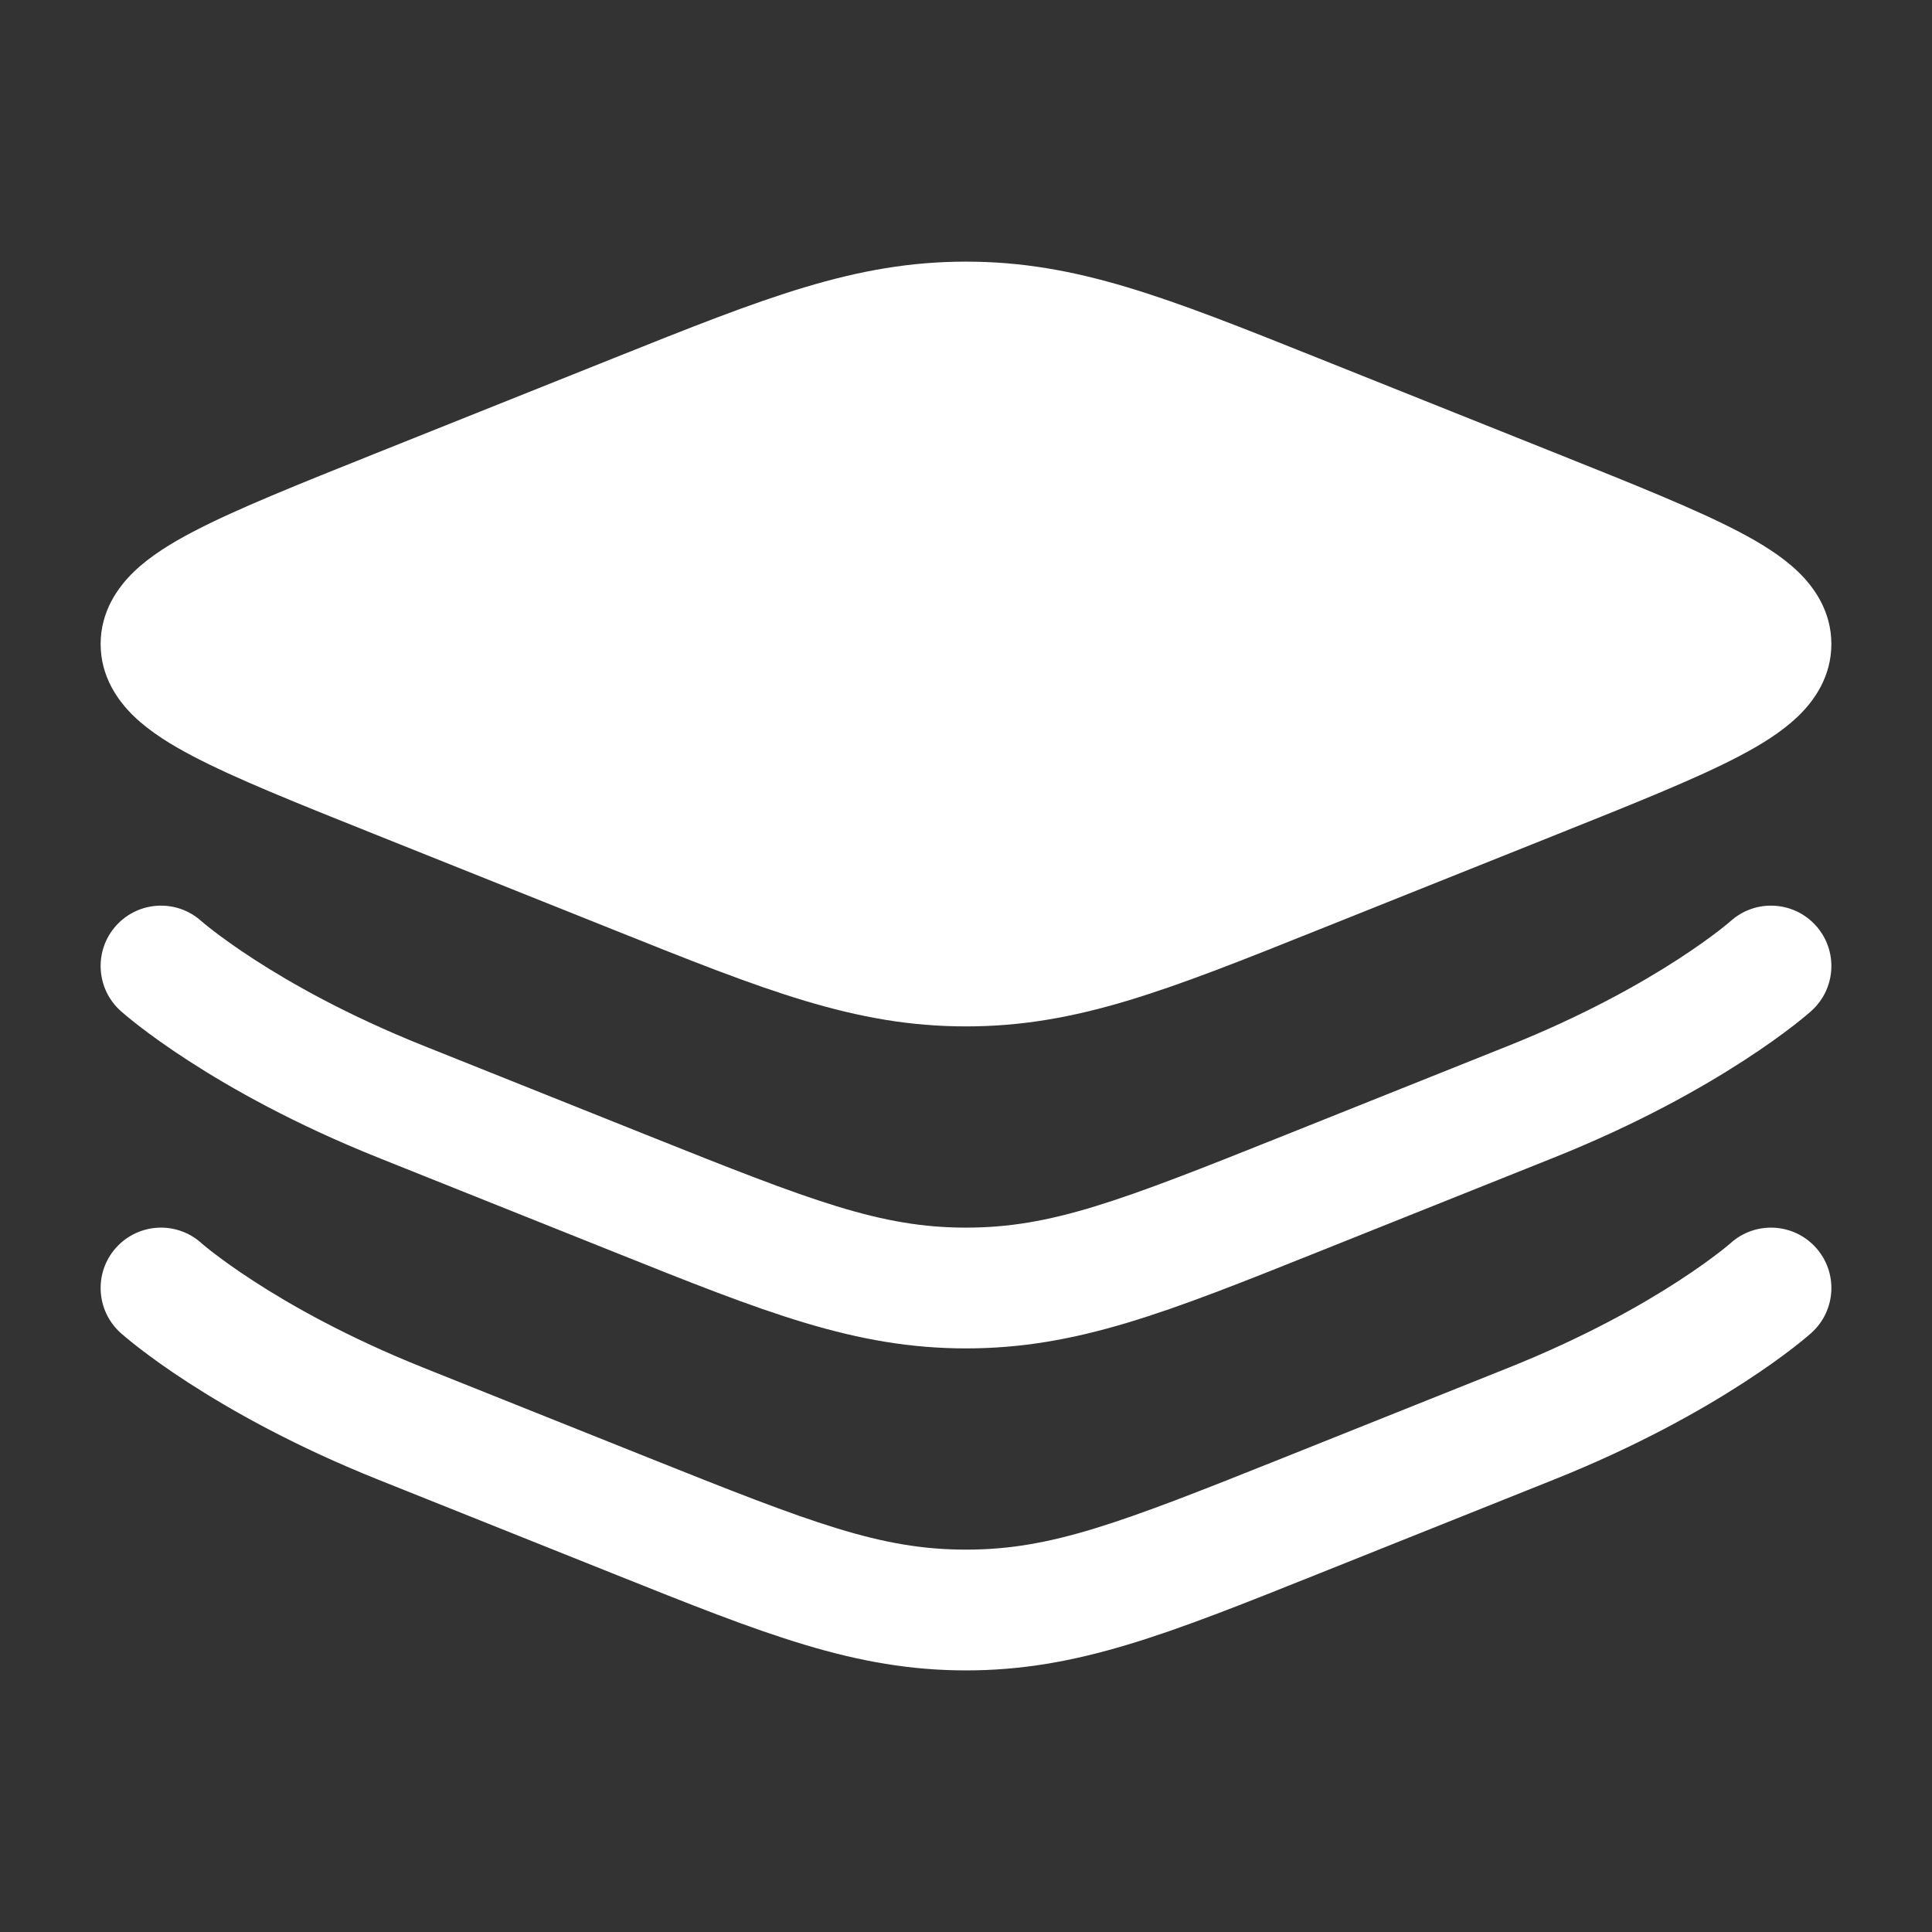 <svg width="57" height="57" viewBox="0 0 57 57" fill="none" xmlns="http://www.w3.org/2000/svg">
<rect x="0" y="0" width="57" height="57" fill="#333333" stroke="none"/>
<path d="M18.108 10.566C22.565 8.783 25.224 7.719 28.5 7.719C31.776 7.719 34.435 8.783 38.892 10.566L45.944 13.387C48.212 14.294 50.048 15.029 51.308 15.69C51.946 16.024 52.564 16.403 53.041 16.86C53.531 17.33 54.031 18.042 54.031 19C54.031 19.958 53.531 20.671 53.041 21.14C52.564 21.597 51.946 21.977 51.308 22.311C50.048 22.972 48.212 23.706 45.944 24.613L38.892 27.434C34.435 29.218 31.776 30.282 28.5 30.282C25.224 30.282 22.565 29.218 18.108 27.434L11.056 24.613C8.788 23.706 6.952 22.972 5.692 22.311C5.054 21.977 4.436 21.597 3.959 21.14C3.47 20.671 2.969 19.958 2.969 19C2.969 18.042 3.47 17.33 3.959 16.86C4.436 16.403 5.054 16.024 5.692 15.69C6.952 15.029 8.788 14.294 11.056 13.387L18.108 10.566Z" fill="white"/>
<path fill-rule="evenodd" clip-rule="evenodd" d="M5.939 27.174C5.939 27.174 5.939 27.174 5.939 27.174L5.935 27.171L5.944 27.178C5.954 27.187 5.974 27.204 6.002 27.227C6.059 27.275 6.152 27.351 6.281 27.451C6.54 27.65 6.942 27.945 7.488 28.299C8.58 29.008 10.246 29.952 12.486 30.849L19.156 33.517C23.965 35.44 25.982 36.219 28.5 36.219C31.018 36.219 33.035 35.44 37.844 33.517L44.514 30.849C46.754 29.952 48.42 29.008 49.512 28.299C50.058 27.945 50.46 27.65 50.719 27.451C50.848 27.351 50.941 27.275 50.998 27.227C51.026 27.204 51.046 27.187 51.056 27.178L51.061 27.174C51.062 27.173 51.064 27.171 51.065 27.17C51.797 26.518 52.92 26.58 53.576 27.311C54.233 28.043 54.172 29.169 53.439 29.826L52.25 28.5C53.439 29.826 53.44 29.826 53.439 29.826L53.436 29.829L53.432 29.833L53.421 29.843L53.388 29.871C53.362 29.894 53.326 29.924 53.281 29.962C53.191 30.038 53.063 30.142 52.897 30.27C52.566 30.526 52.084 30.878 51.45 31.288C50.184 32.109 48.313 33.166 45.837 34.156L39.167 36.824C39.074 36.861 38.983 36.898 38.892 36.934C34.435 38.718 31.776 39.782 28.5 39.782C25.224 39.782 22.565 38.718 18.108 36.934C18.017 36.898 17.926 36.861 17.833 36.824L11.163 34.156C8.687 33.166 6.816 32.109 5.549 31.288C4.916 30.878 4.434 30.526 4.103 30.27C3.937 30.142 3.809 30.038 3.719 29.962C3.674 29.924 3.638 29.894 3.612 29.871L3.579 29.843L3.568 29.833L3.564 29.829L3.561 29.827C3.561 29.826 3.561 29.826 4.75 28.5L3.561 29.827C2.829 29.17 2.767 28.043 3.424 27.311C4.08 26.58 5.203 26.518 5.935 27.171M5.939 27.174C5.939 27.174 5.939 27.174 5.939 27.174V27.174ZM5.935 36.67C5.203 36.018 4.08 36.08 3.424 36.811L5.935 36.67ZM5.935 36.67L5.944 36.678C5.954 36.687 5.974 36.704 6.002 36.727C6.059 36.775 6.152 36.851 6.281 36.951C6.54 37.15 6.942 37.445 7.488 37.799C8.58 38.508 10.246 39.452 12.486 40.349L19.156 43.017C23.965 44.94 25.982 45.719 28.5 45.719C31.018 45.719 33.035 44.94 37.844 43.017L44.514 40.349C46.754 39.452 48.42 38.508 49.512 37.799C50.058 37.445 50.46 37.15 50.719 36.951C50.848 36.851 50.941 36.775 50.998 36.727C51.026 36.704 51.046 36.687 51.056 36.678L51.061 36.674C51.062 36.673 51.064 36.671 51.065 36.67C51.797 36.018 52.92 36.08 53.576 36.811C54.233 37.543 54.172 38.669 53.439 39.326L52.289 38.044C53.439 39.326 53.44 39.326 53.439 39.326L53.436 39.329L53.432 39.333L53.421 39.343L53.388 39.371C53.362 39.394 53.326 39.424 53.281 39.462C53.191 39.538 53.063 39.642 52.897 39.77C52.566 40.026 52.084 40.378 51.45 40.788C50.184 41.609 48.313 42.666 45.837 43.656L39.167 46.324C39.074 46.361 38.983 46.398 38.892 46.434C34.435 48.218 31.776 49.282 28.5 49.282C25.224 49.282 22.565 48.218 18.108 46.434C18.017 46.398 17.926 46.361 17.833 46.324L11.163 43.656C8.687 42.666 6.816 41.609 5.549 40.788C4.916 40.378 4.434 40.026 4.103 39.77C3.937 39.642 3.809 39.538 3.719 39.462C3.674 39.424 3.638 39.394 3.612 39.371L3.579 39.343L3.568 39.333L3.564 39.329L3.561 39.327C3.561 39.327 3.561 39.326 4.75 38L3.561 39.327C2.829 38.67 2.767 37.543 3.424 36.811" fill="white"/>
</svg>
